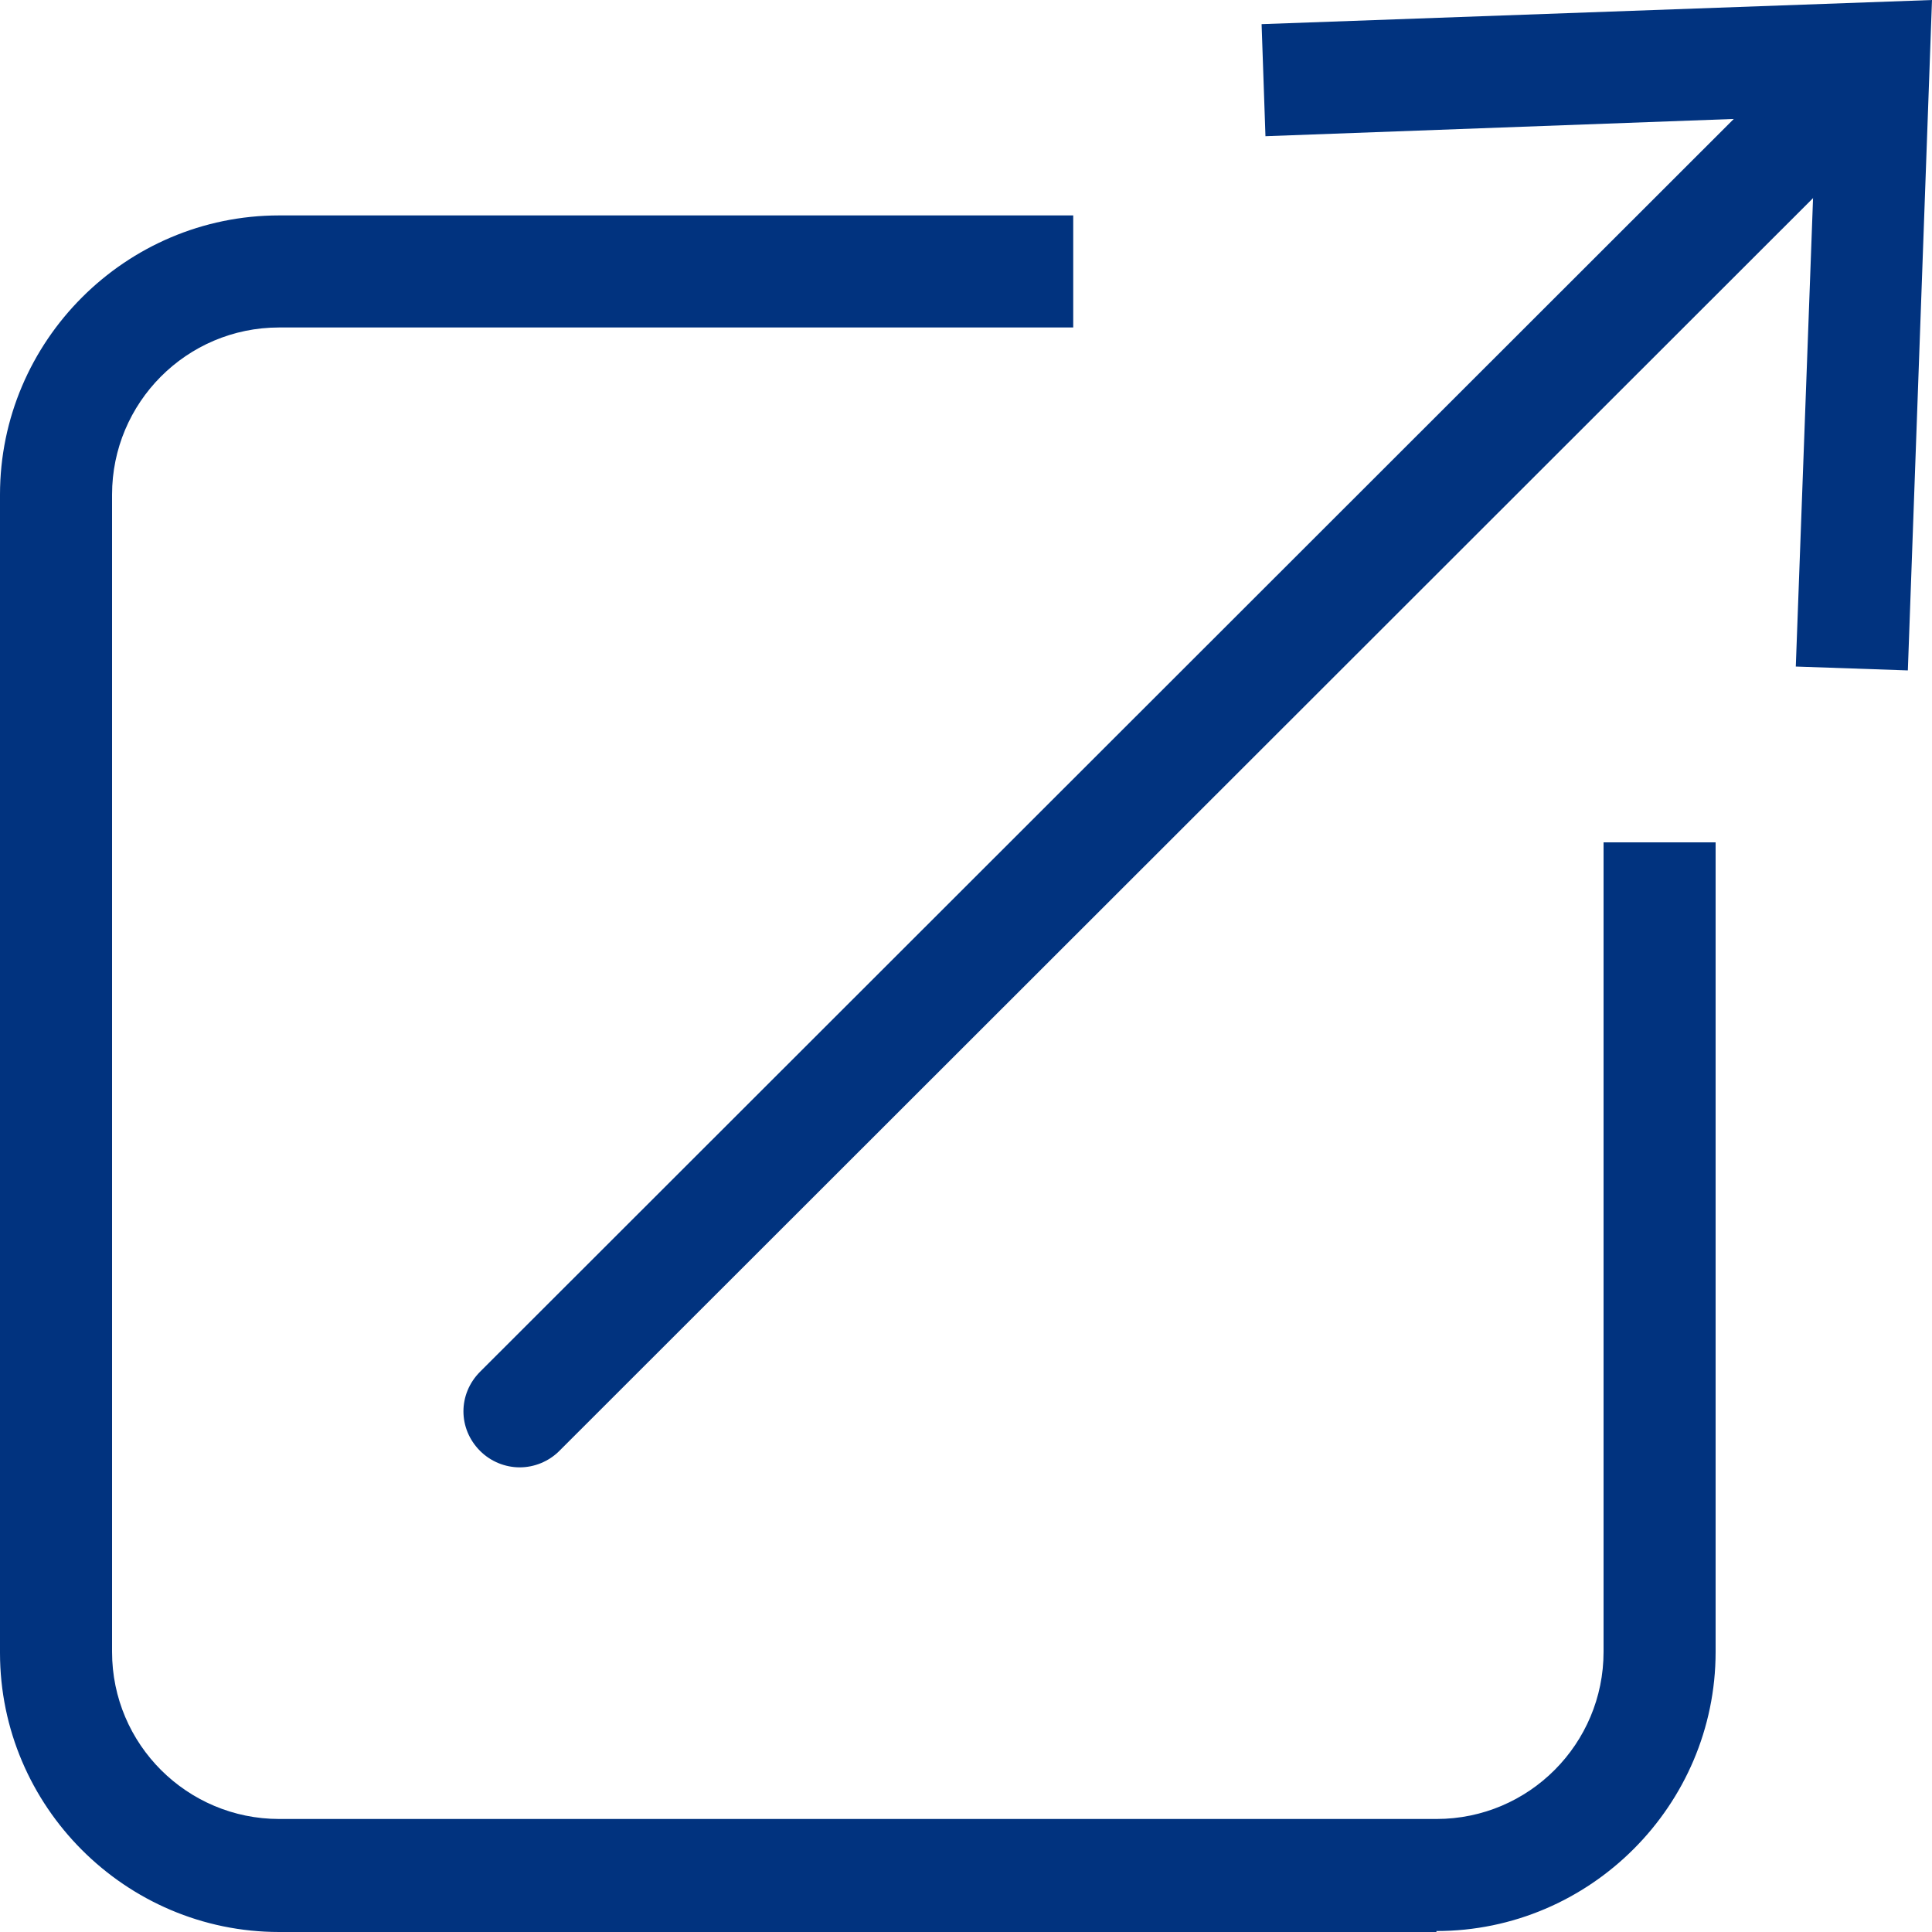 <?xml version="1.0" encoding="UTF-8"?><svg id="_レイヤー_2" xmlns="http://www.w3.org/2000/svg" viewBox="0 0 20 20"><defs><style>.cls-1{fill:#01337f;}</style></defs><g id="_レイヤー_1-2"><path class="cls-1" d="M14.87,20H2.89c-1.59,0-2.89-1.3-2.89-2.89V5.12c0-1.59,1.3-2.89,2.89-2.89h8.22v1.16H2.89c-.96,0-1.73.78-1.73,1.73v11.98c0,.96.78,1.73,1.73,1.73h11.98c.96,0,1.73-.78,1.73-1.73v-8.38h1.16v8.38c0,1.59-1.3,2.89-2.89,2.89h0Z"/><path class="cls-1" d="M5.38,15.19c-.15,0-.3-.06-.41-.17-.23-.23-.23-.59,0-.82L18.7.48c.23-.23.59-.23.82,0,.23.23.23.59,0,.82L5.79,15.02c-.11.11-.26.17-.41.17h0Z"/><path class="cls-1" d="M19.75,6.94l-1.16-.04.21-5.7-5.7.21-.04-1.16,6.94-.25-.25,6.94Z"/></g></svg>